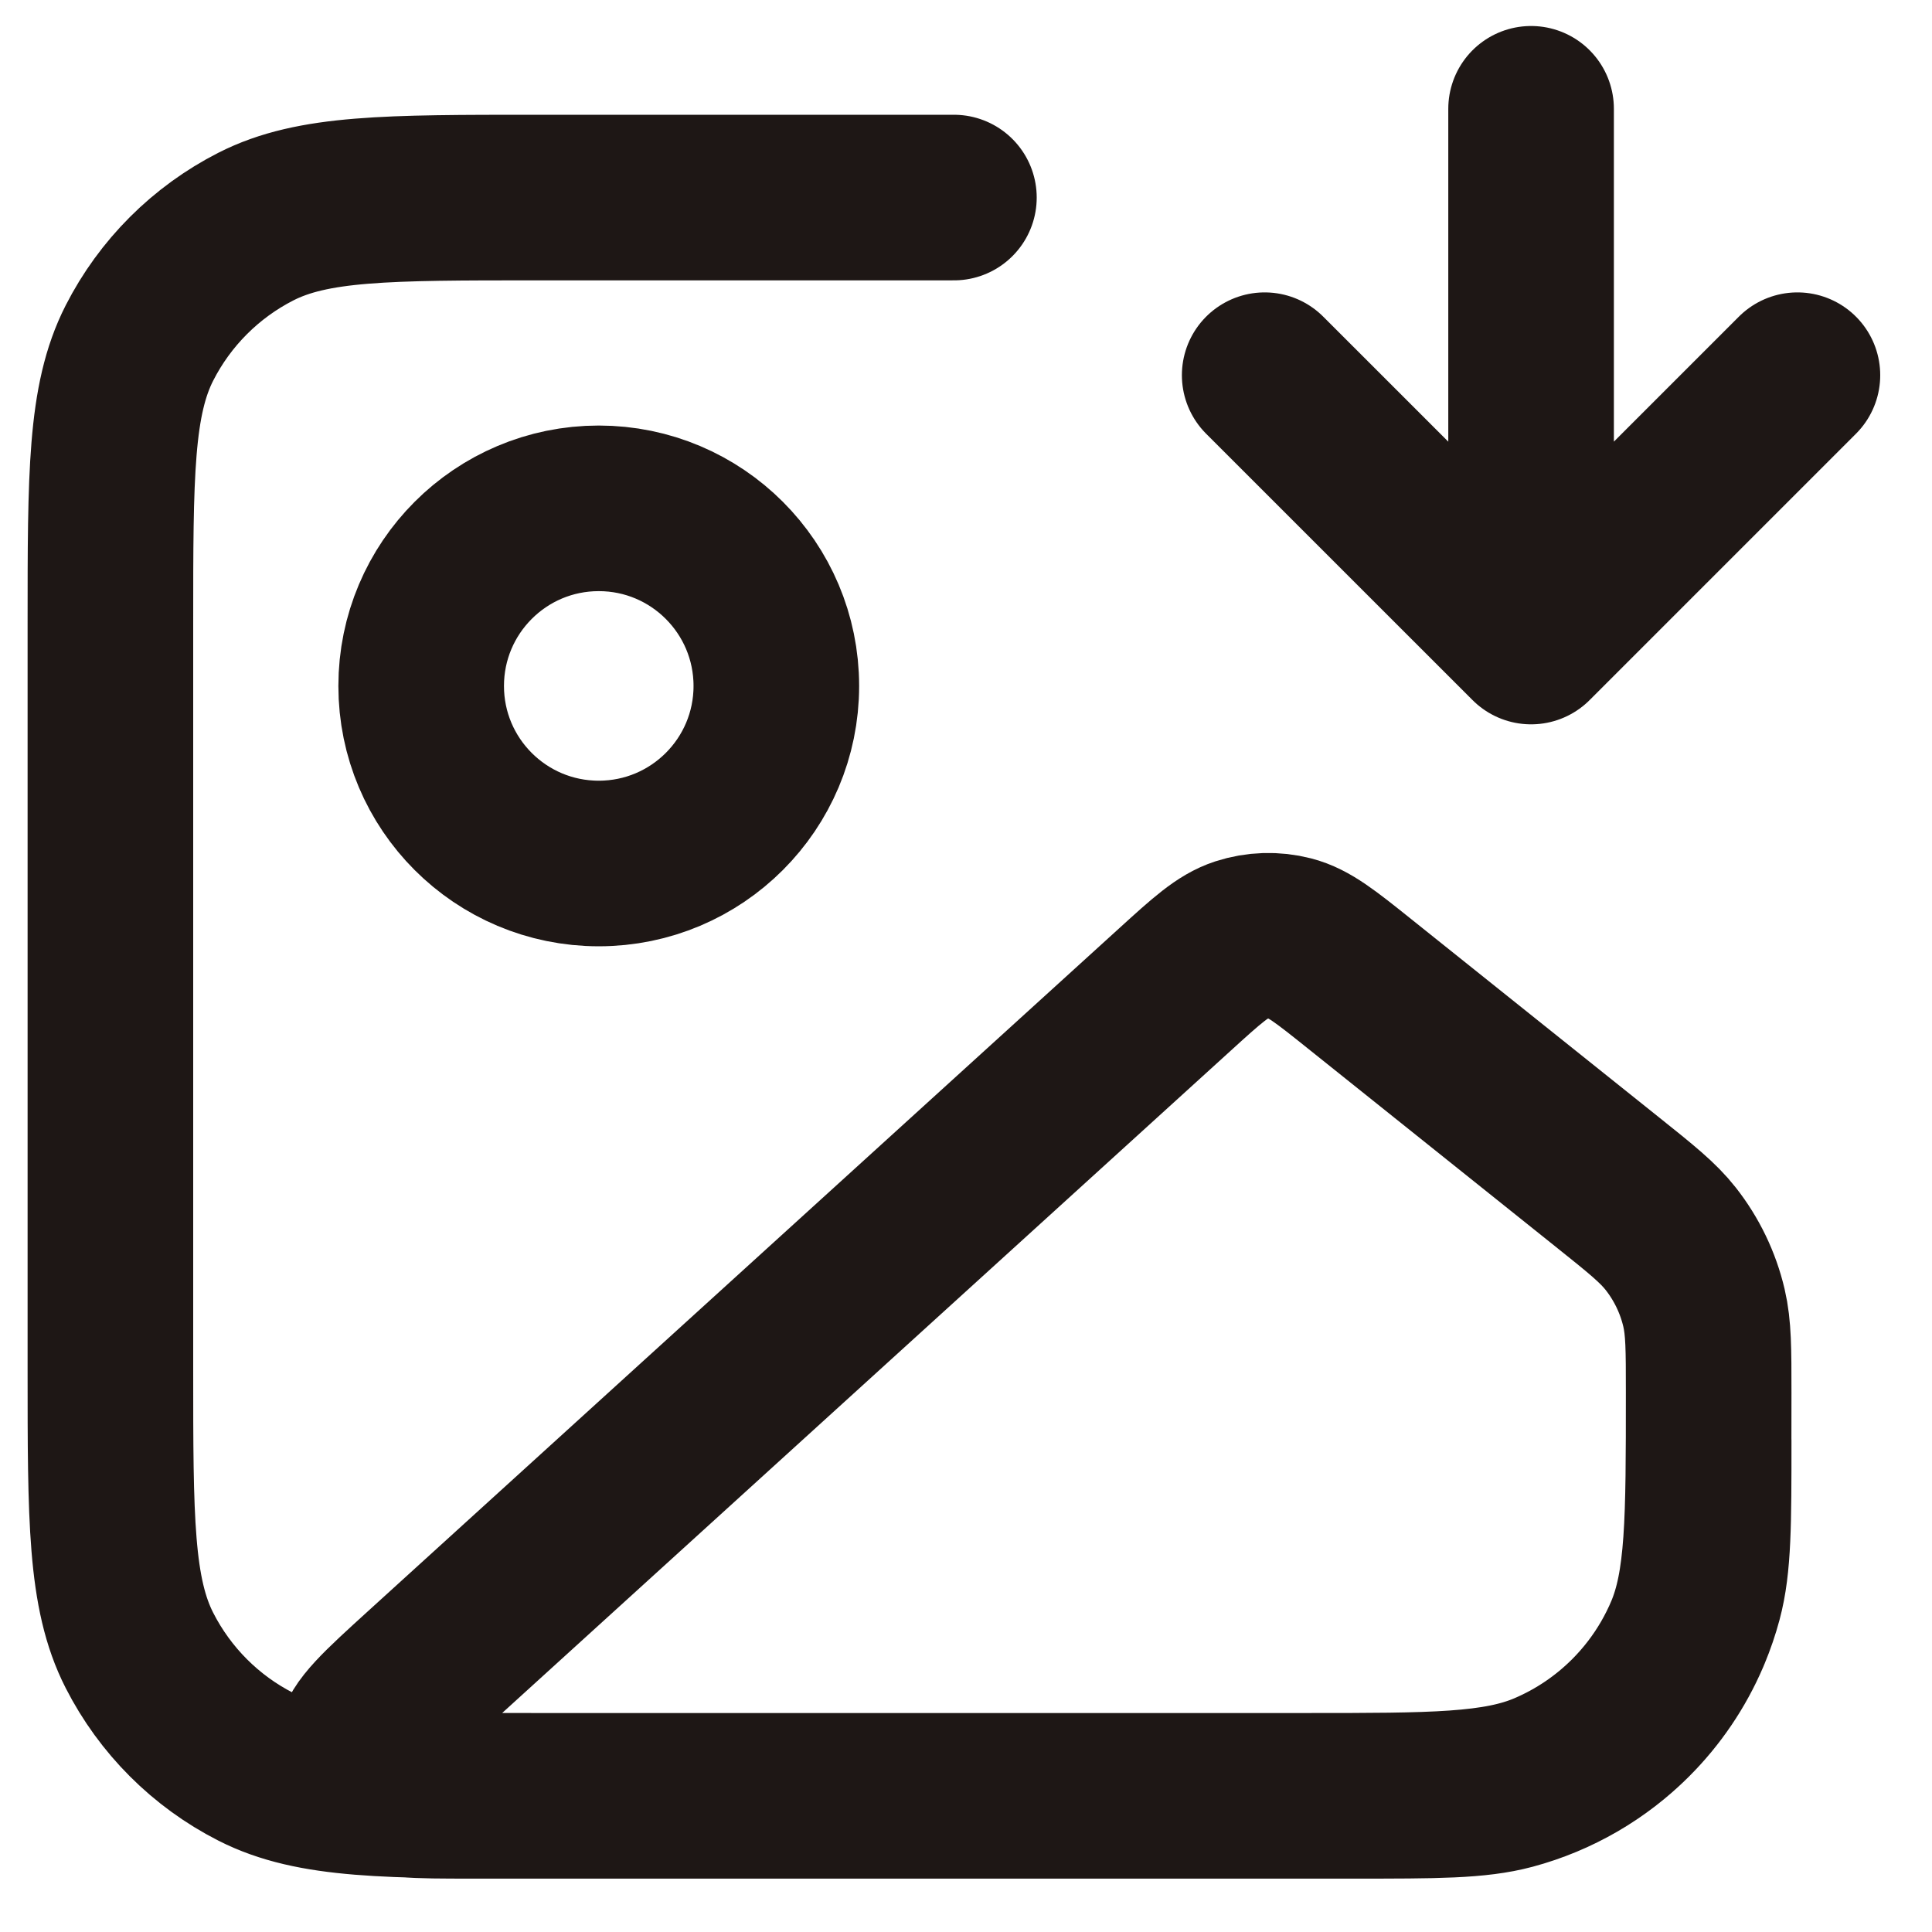 <svg width="35" height="35" viewBox="0 0 35 35" fill="none" xmlns="http://www.w3.org/2000/svg">
<path d="M22.911 6.797L27.737 11.622M27.737 11.622L32.562 6.797M27.737 11.622V1.971M17.281 3.579H9.721C7.018 3.579 5.667 3.579 4.635 4.105C3.727 4.568 2.989 5.306 2.526 6.214C2 7.247 2 8.598 2 11.3V24.812C2 27.515 2 28.866 2.526 29.898C2.989 30.806 3.727 31.545 4.635 32.007C5.667 32.533 7.018 32.533 9.721 32.533H24.52C26.015 32.533 26.764 32.533 27.377 32.369C29.042 31.923 30.343 30.622 30.789 28.957C30.954 28.343 30.954 27.595 30.954 26.099M14.064 12.427C14.064 14.203 12.624 15.643 10.847 15.643C9.07 15.643 7.63 14.203 7.63 12.427C7.63 10.65 9.07 9.209 10.847 9.209C12.624 9.209 14.064 10.65 14.064 12.427ZM21.286 17.925L7.68 30.294C6.915 30.99 6.532 31.338 6.498 31.639C6.469 31.9 6.569 32.159 6.766 32.333C6.994 32.533 7.511 32.533 8.546 32.533H23.645C25.959 32.533 27.117 32.533 28.026 32.144C29.167 31.656 30.077 30.747 30.565 29.605C30.954 28.696 30.954 27.539 30.954 25.224C30.954 24.445 30.954 24.056 30.869 23.693C30.762 23.237 30.556 22.81 30.267 22.442C30.037 22.149 29.733 21.905 29.125 21.419L24.625 17.819C24.017 17.332 23.712 17.089 23.377 17.003C23.082 16.927 22.771 16.937 22.481 17.031C22.152 17.138 21.863 17.4 21.286 17.925Z" stroke="#1E1715" stroke-width="3" stroke-linecap="round" stroke-linejoin="round"/>
</svg>
